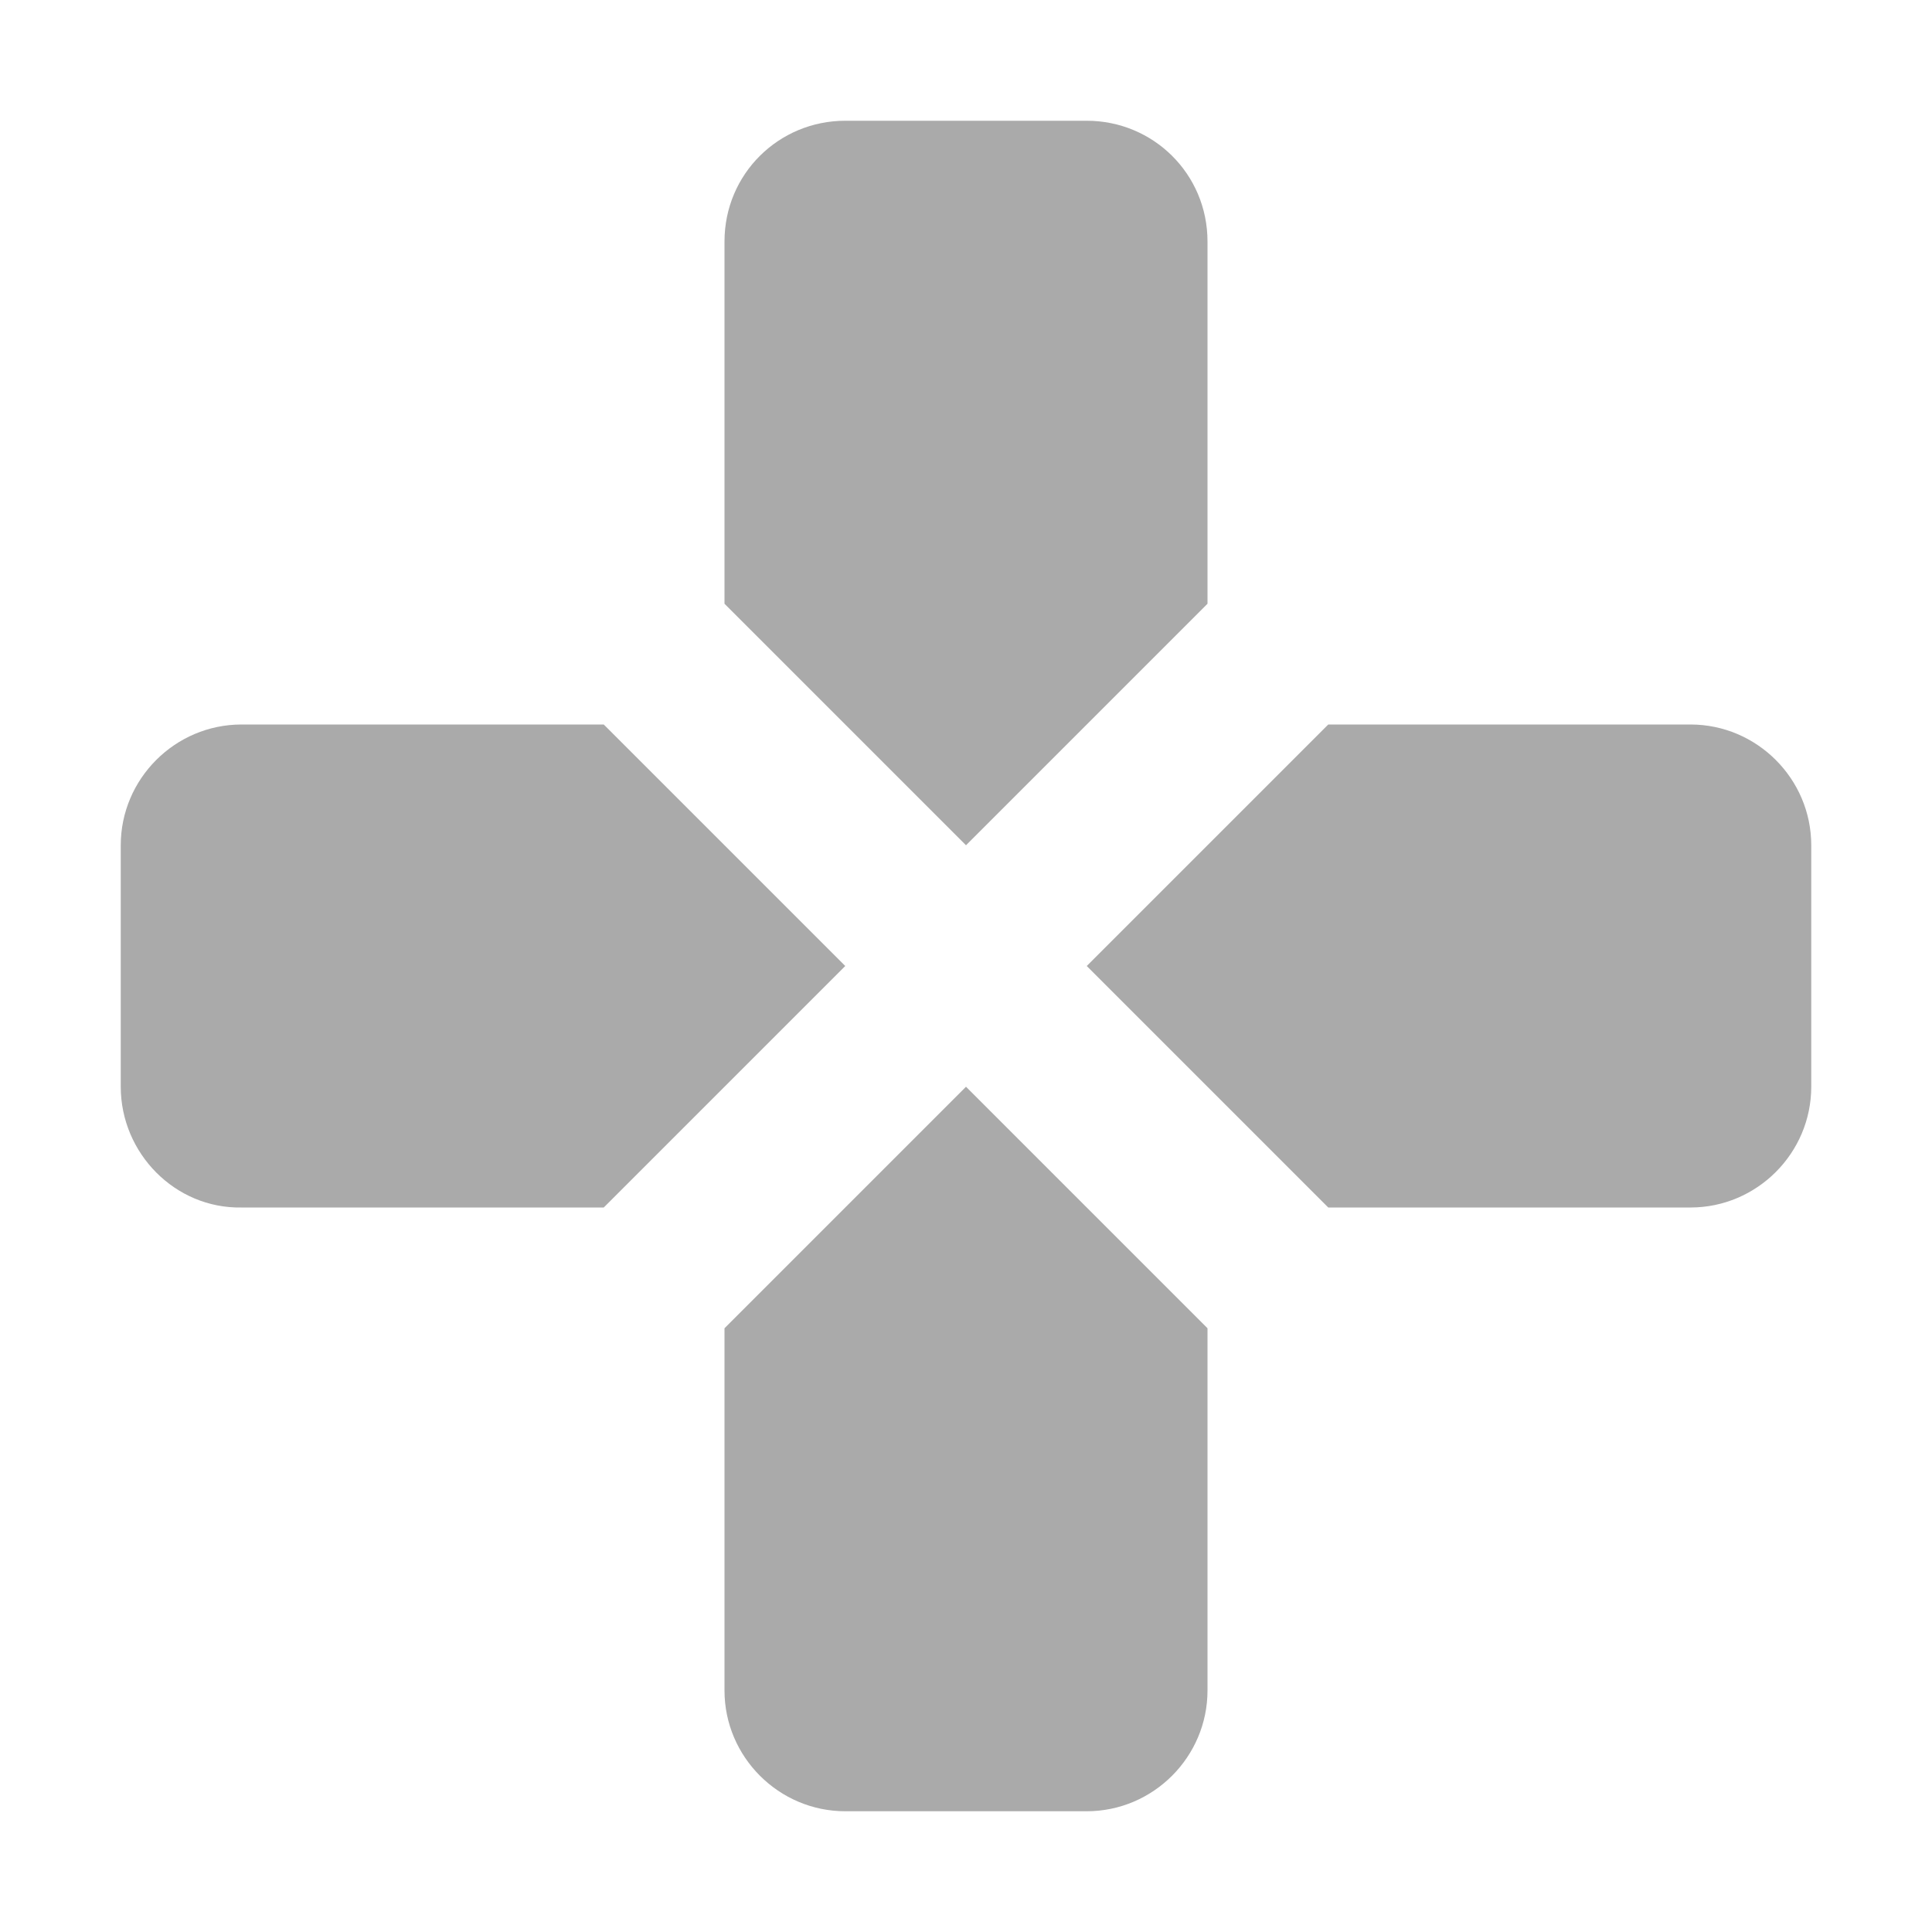 <svg xmlns="http://www.w3.org/2000/svg" width="16" height="16"><path d="M7 1c-.55 0-1 .44-1 1v3l2 2 2-2V2c0-.56-.45-1-1-1zM2 6c-.55 0-1 .45-1 1v2c0 .55.45 1.01 1 1h3l2-2-2-2zm9 0L9 8l2 2h3c.55 0 1-.45 1-1V7c0-.55-.45-1-1-1zM8 9l-2 2v3c0 .55.45 1 1 1h2c.55 0 1-.45 1-1v-3z" fill="#aaaaaa"/></svg>